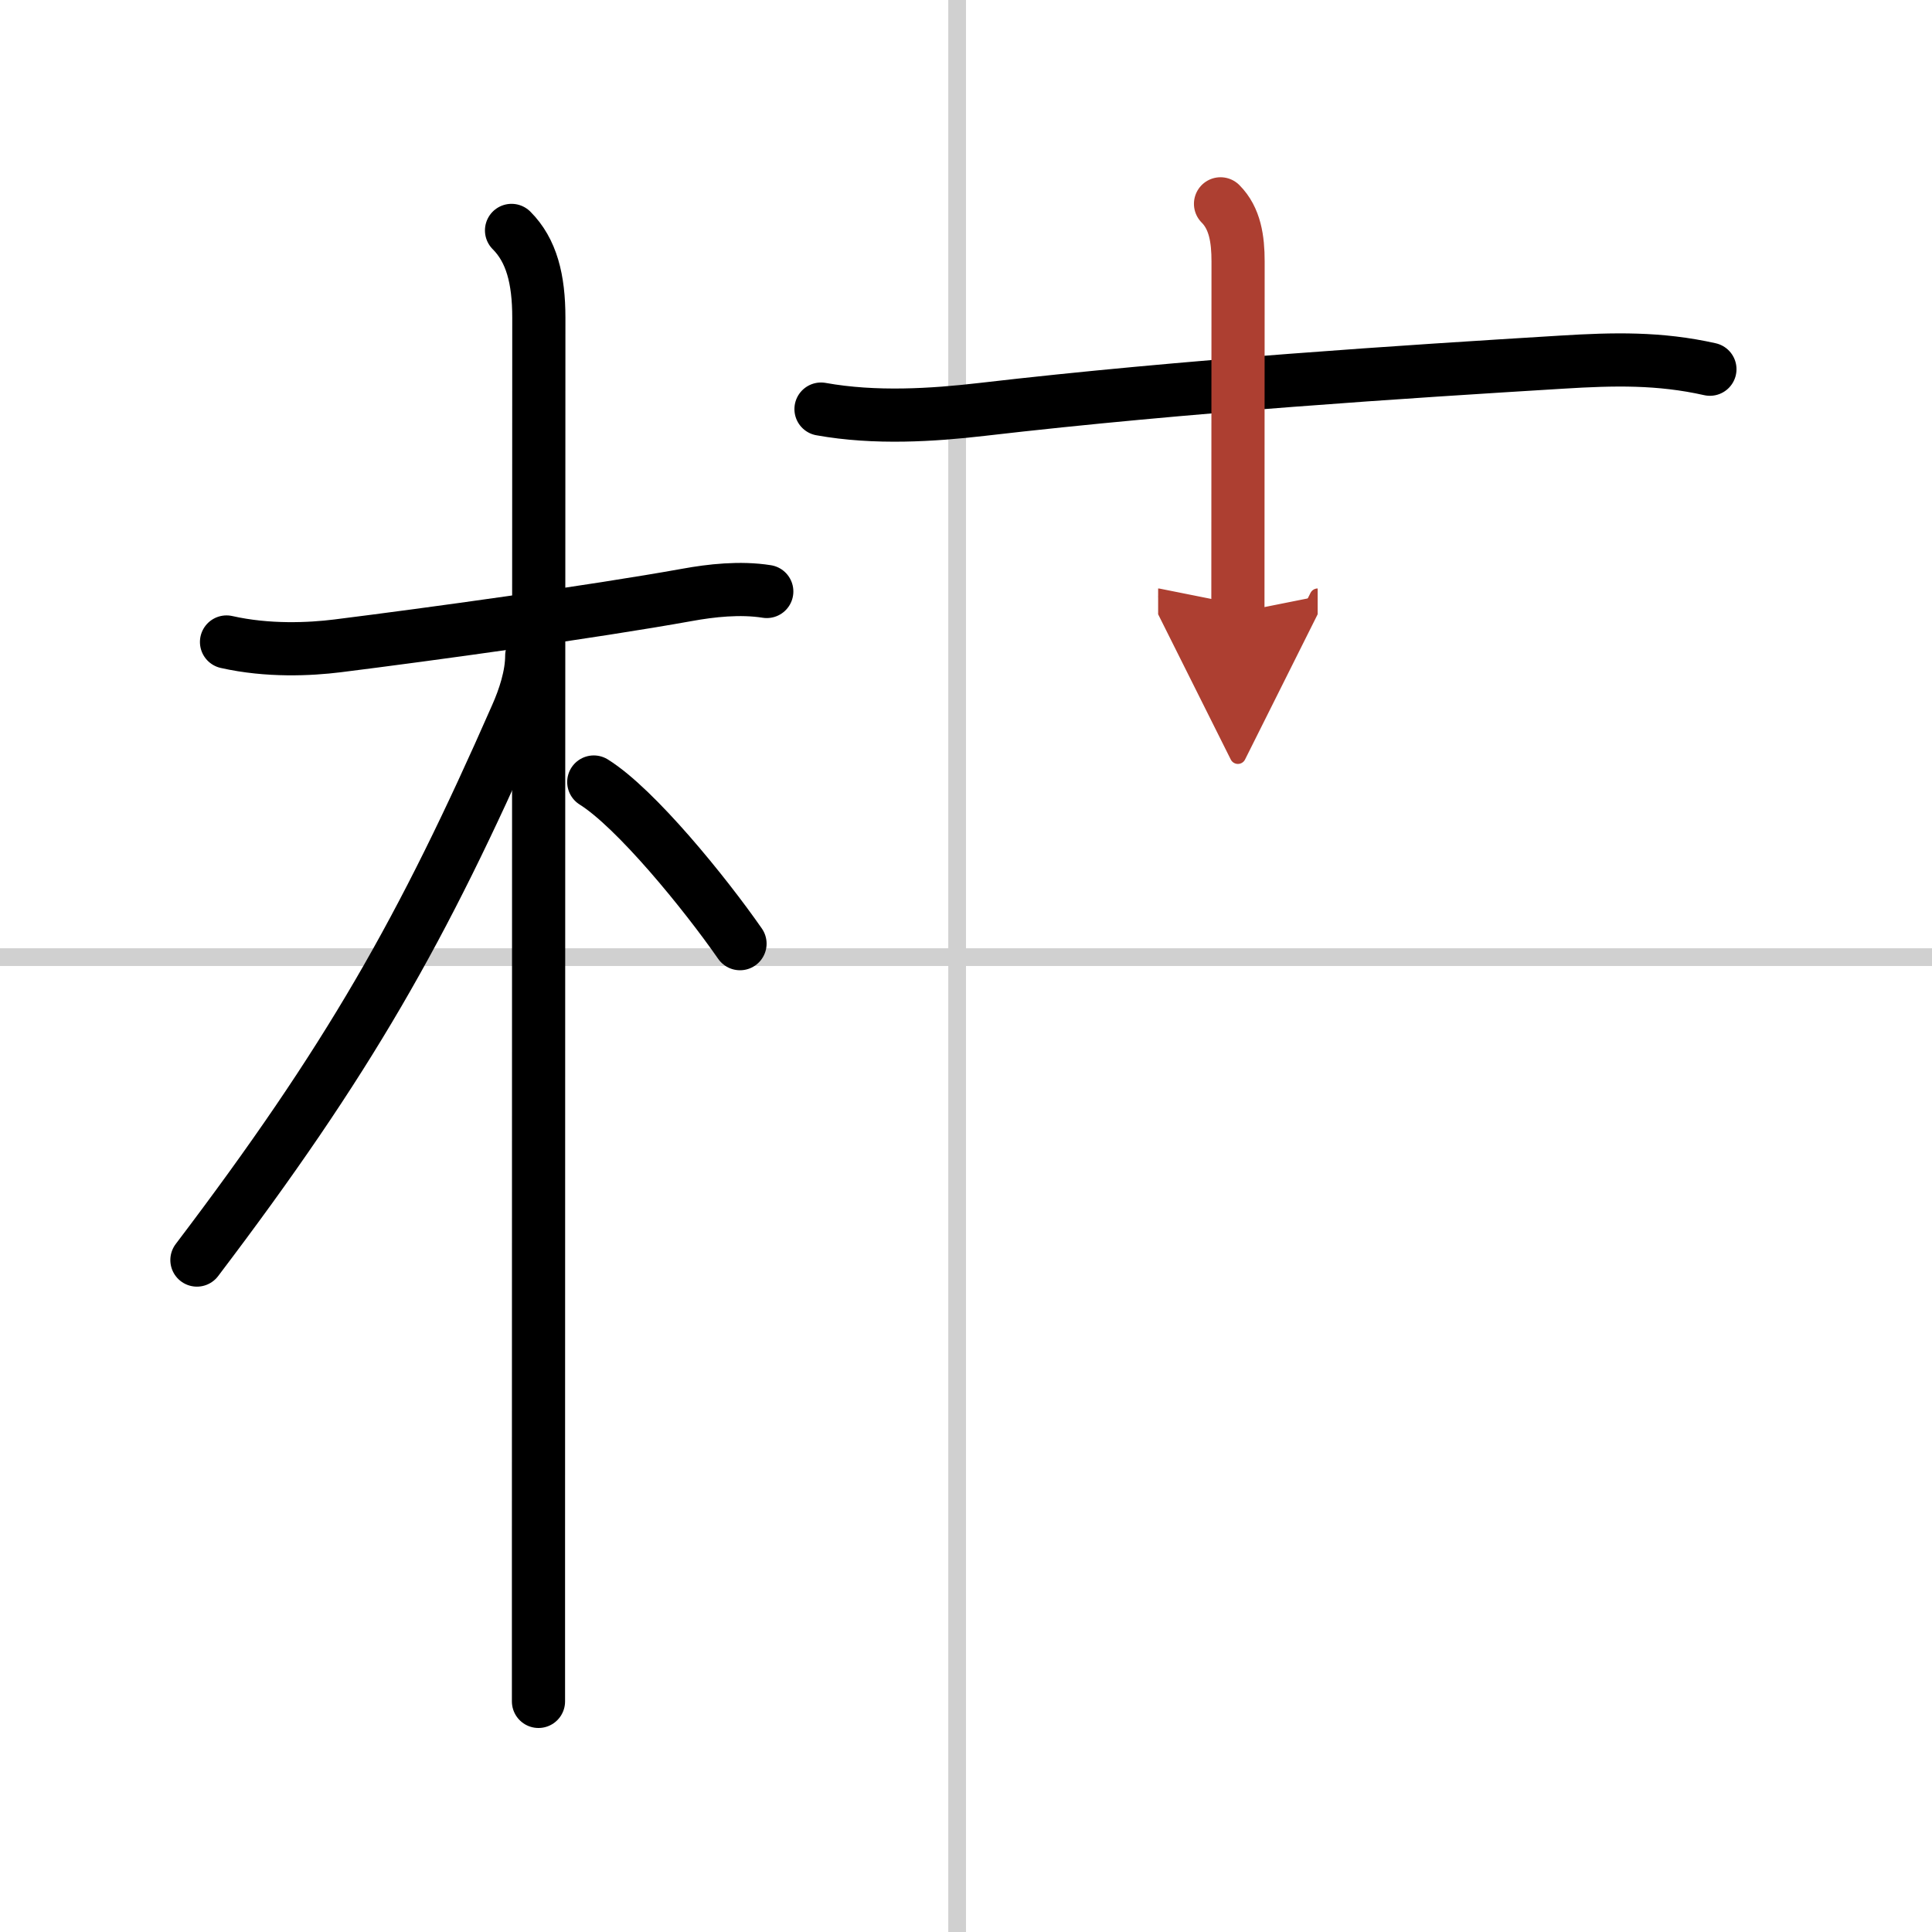 <svg width="400" height="400" viewBox="0 0 109 109" xmlns="http://www.w3.org/2000/svg"><defs><marker id="a" markerWidth="4" orient="auto" refX="1" refY="5" viewBox="0 0 10 10"><polyline points="0 0 10 5 0 10 1 5" fill="#ad3f31" stroke="#ad3f31"/></marker></defs><g fill="none" stroke="#000" stroke-linecap="round" stroke-linejoin="round" stroke-width="3"><rect width="100%" height="100%" fill="#fff" stroke="#fff"/><line x1="54" x2="54" y2="109" stroke="#d0d0d0" stroke-width="1"/><line x2="109" y1="54" y2="54" stroke="#d0d0d0" stroke-width="1"/><path d="m12.78 36.22c2.35 0.53 4.71 0.41 6.25 0.22 5.19-0.65 14.36-1.91 19.75-2.88 1.32-0.24 2.97-0.43 4.48-0.19"/><path d="m28.86 13c1.13 1.13 1.54 2.75 1.54 4.92 0 0.79-0.02 47.89-0.02 68.95v9.12"/><path d="m30 37c0 1.12-0.41 2.37-0.86 3.38-5.3 12.07-9.48 19.44-18.03 30.71"/><path d="m33.5 44.12c2.37 1.48 6.26 6.26 8.25 9.12"/><path d="m46.32 23.08c3.06 0.55 6.31 0.34 9.07 0.02 11.61-1.35 24.05-2.14 32.74-2.67 2.92-0.18 5.49-0.24 8.34 0.4"/><path d="m68.86 11.5c0.82 0.82 0.99 2 0.99 3.25 0 4.31-0.01 15.38-0.01 19.8" marker-end="url(#a)" stroke="#ad3f31"/></g></svg>
